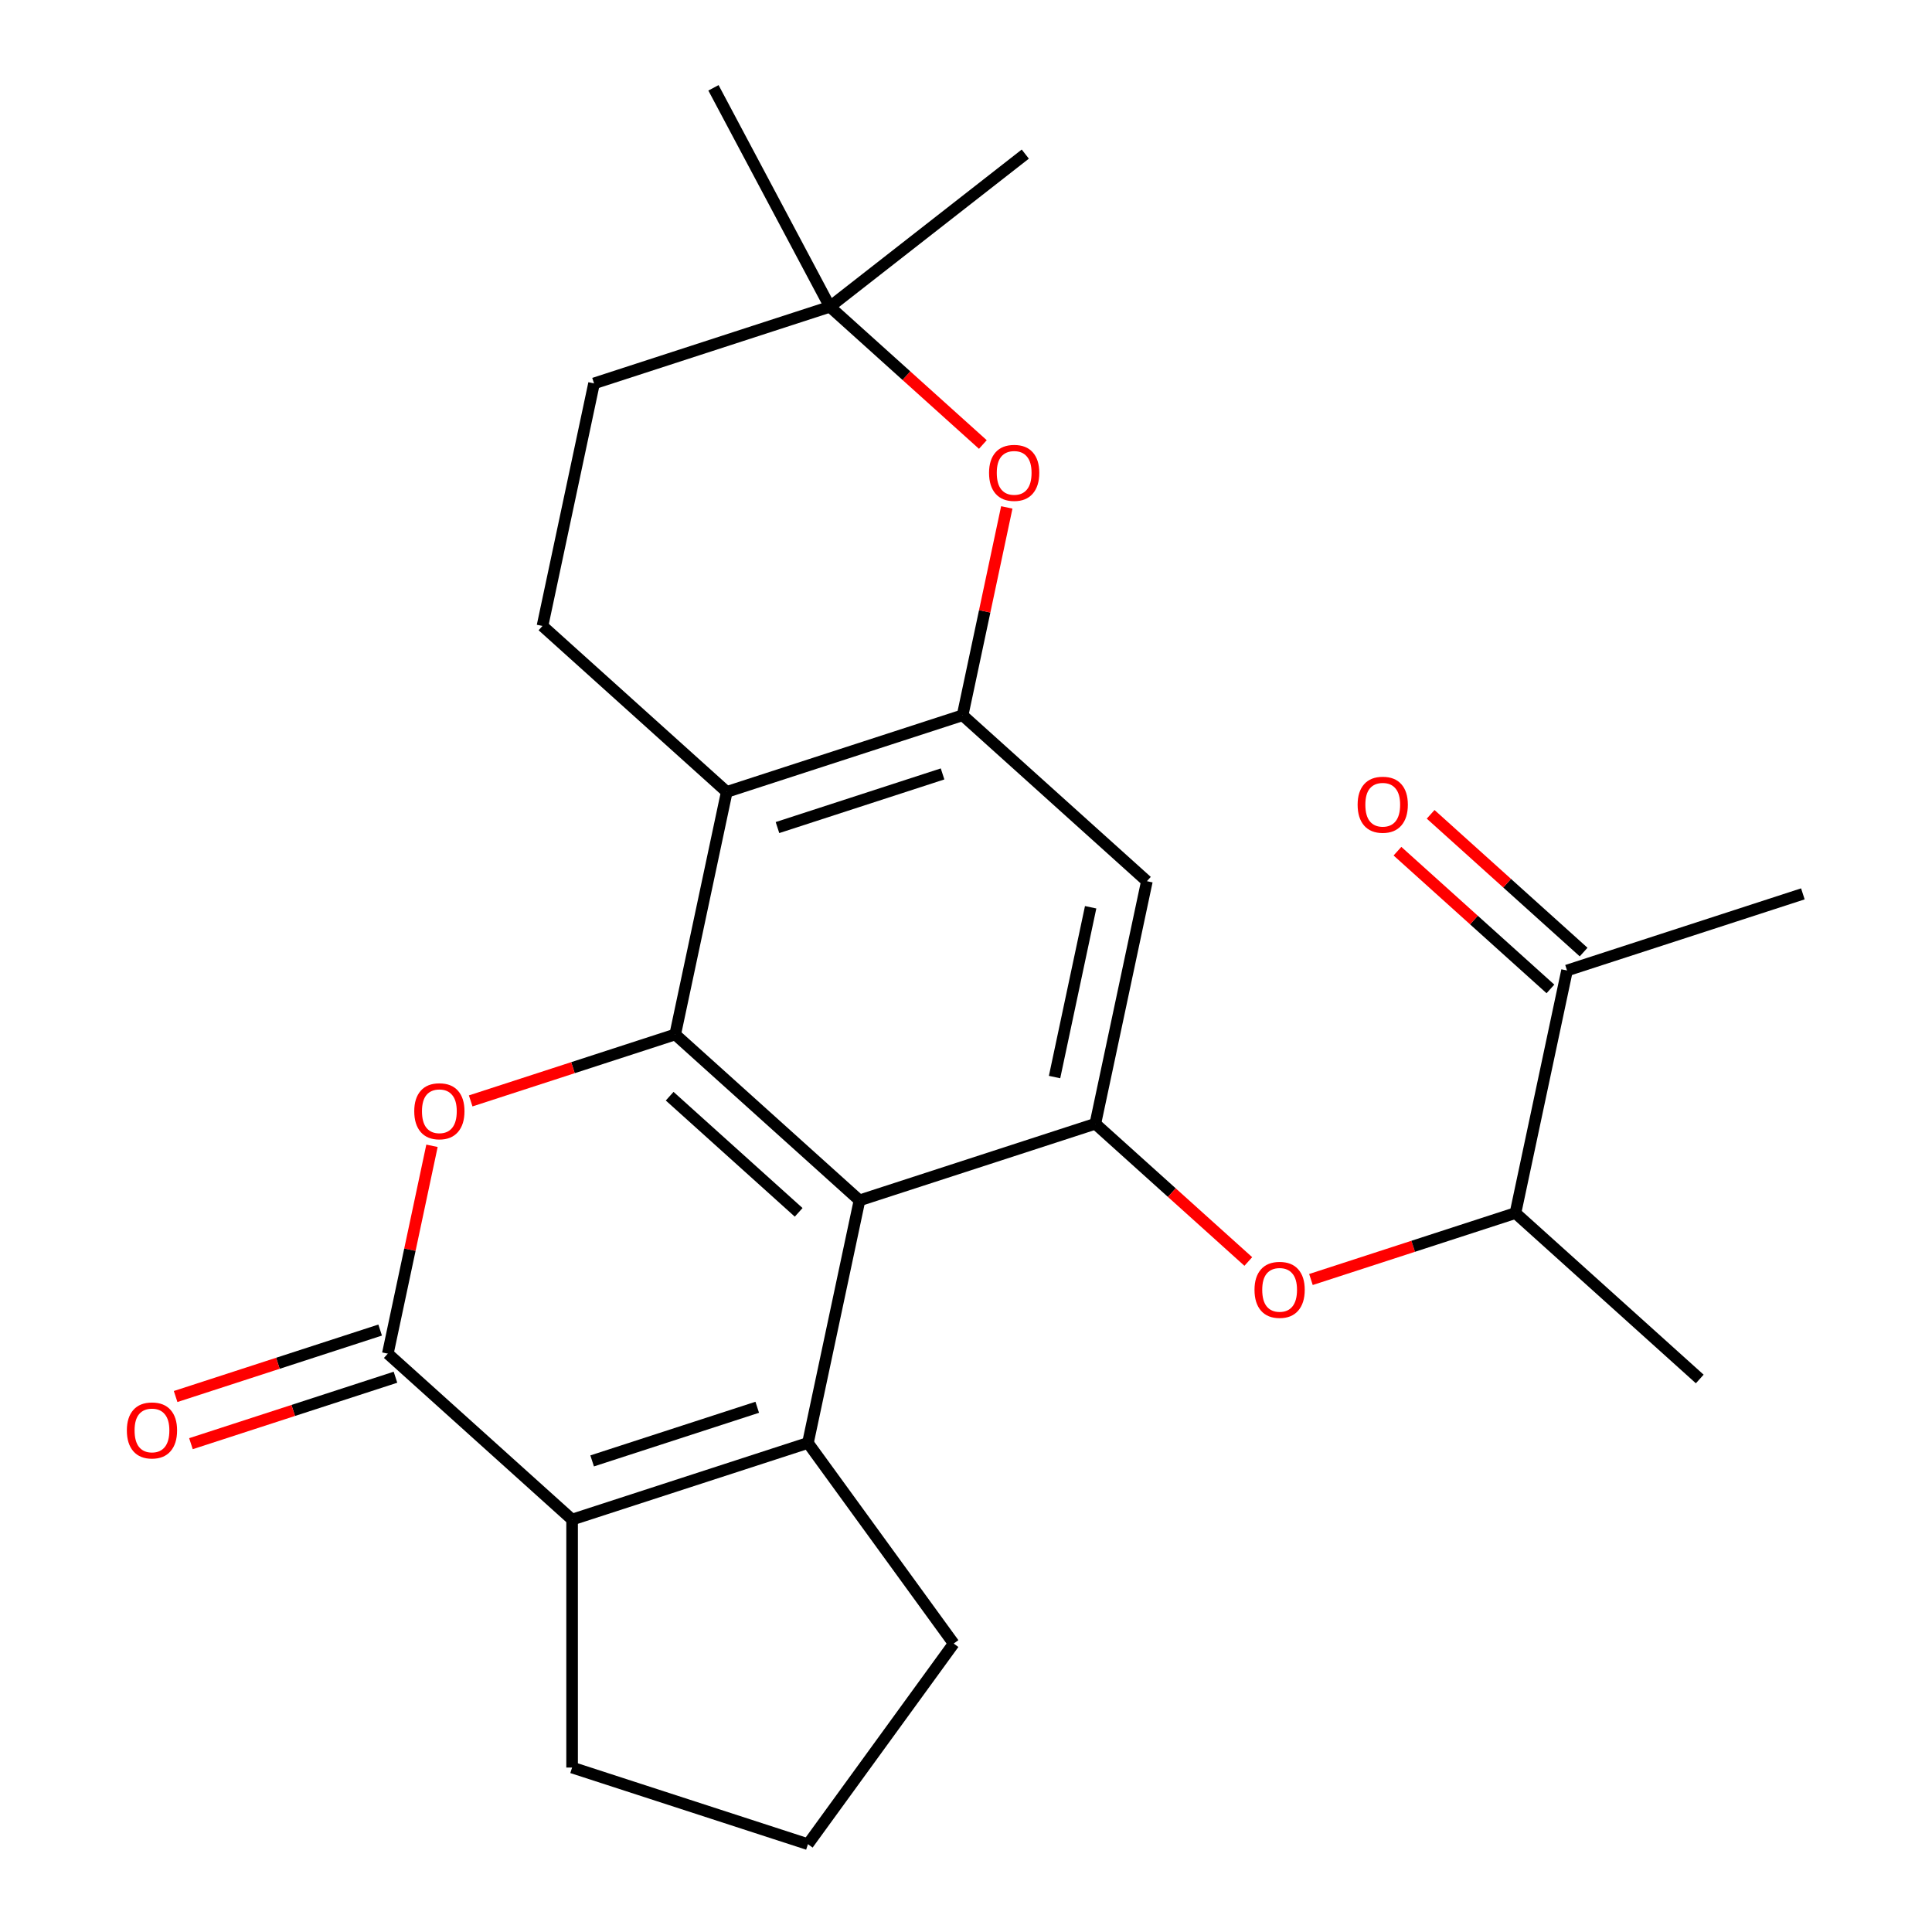 <?xml version='1.0' encoding='iso-8859-1'?>
<svg version='1.1' baseProfile='full'
              xmlns='http://www.w3.org/2000/svg'
                      xmlns:rdkit='http://www.rdkit.org/xml'
                      xmlns:xlink='http://www.w3.org/1999/xlink'
                  xml:space='preserve'
width='1000px' height='1000px' viewBox='0 0 1000 1000'>
<!-- END OF HEADER -->
<rect style='opacity:1.0;fill:#FFFFFF;stroke:none' width='1000' height='1000' x='0' y='0'> </rect>
<path class='bond-0' d='M 444.873,621.316 L 349.488,535.431' style='fill:none;fill-rule:evenodd;stroke:#000000;stroke-width:6px;stroke-linecap:butt;stroke-linejoin:miter;stroke-opacity:1' />
<path class='bond-0' d='M 413.388,627.51 L 346.619,567.391' style='fill:none;fill-rule:evenodd;stroke:#000000;stroke-width:6px;stroke-linecap:butt;stroke-linejoin:miter;stroke-opacity:1' />
<path class='bond-1' d='M 444.873,621.316 L 418.187,746.865' style='fill:none;fill-rule:evenodd;stroke:#000000;stroke-width:6px;stroke-linecap:butt;stroke-linejoin:miter;stroke-opacity:1' />
<path class='bond-7' d='M 444.873,621.316 L 566.945,581.653' style='fill:none;fill-rule:evenodd;stroke:#000000;stroke-width:6px;stroke-linecap:butt;stroke-linejoin:miter;stroke-opacity:1' />
<path class='bond-2' d='M 349.488,535.431 L 296.557,552.629' style='fill:none;fill-rule:evenodd;stroke:#000000;stroke-width:6px;stroke-linecap:butt;stroke-linejoin:miter;stroke-opacity:1' />
<path class='bond-2' d='M 296.557,552.629 L 243.625,569.828' style='fill:none;fill-rule:evenodd;stroke:#FF0000;stroke-width:6px;stroke-linecap:butt;stroke-linejoin:miter;stroke-opacity:1' />
<path class='bond-5' d='M 349.488,535.431 L 376.174,409.882' style='fill:none;fill-rule:evenodd;stroke:#000000;stroke-width:6px;stroke-linecap:butt;stroke-linejoin:miter;stroke-opacity:1' />
<path class='bond-4' d='M 418.187,746.865 L 296.115,786.528' style='fill:none;fill-rule:evenodd;stroke:#000000;stroke-width:6px;stroke-linecap:butt;stroke-linejoin:miter;stroke-opacity:1' />
<path class='bond-4' d='M 391.944,728.4 L 306.494,756.164' style='fill:none;fill-rule:evenodd;stroke:#000000;stroke-width:6px;stroke-linecap:butt;stroke-linejoin:miter;stroke-opacity:1' />
<path class='bond-18' d='M 418.187,746.865 L 493.631,850.705' style='fill:none;fill-rule:evenodd;stroke:#000000;stroke-width:6px;stroke-linecap:butt;stroke-linejoin:miter;stroke-opacity:1' />
<path class='bond-27' d='M 223.597,593.063 L 212.164,646.853' style='fill:none;fill-rule:evenodd;stroke:#FF0000;stroke-width:6px;stroke-linecap:butt;stroke-linejoin:miter;stroke-opacity:1' />
<path class='bond-27' d='M 212.164,646.853 L 200.73,700.643' style='fill:none;fill-rule:evenodd;stroke:#000000;stroke-width:6px;stroke-linecap:butt;stroke-linejoin:miter;stroke-opacity:1' />
<path class='bond-3' d='M 200.73,700.643 L 296.115,786.528' style='fill:none;fill-rule:evenodd;stroke:#000000;stroke-width:6px;stroke-linecap:butt;stroke-linejoin:miter;stroke-opacity:1' />
<path class='bond-13' d='M 196.764,688.436 L 143.832,705.634' style='fill:none;fill-rule:evenodd;stroke:#000000;stroke-width:6px;stroke-linecap:butt;stroke-linejoin:miter;stroke-opacity:1' />
<path class='bond-13' d='M 143.832,705.634 L 90.901,722.833' style='fill:none;fill-rule:evenodd;stroke:#FF0000;stroke-width:6px;stroke-linecap:butt;stroke-linejoin:miter;stroke-opacity:1' />
<path class='bond-13' d='M 204.696,712.85 L 151.765,730.049' style='fill:none;fill-rule:evenodd;stroke:#000000;stroke-width:6px;stroke-linecap:butt;stroke-linejoin:miter;stroke-opacity:1' />
<path class='bond-13' d='M 151.765,730.049 L 98.834,747.247' style='fill:none;fill-rule:evenodd;stroke:#FF0000;stroke-width:6px;stroke-linecap:butt;stroke-linejoin:miter;stroke-opacity:1' />
<path class='bond-19' d='M 296.115,786.528 L 296.115,914.882' style='fill:none;fill-rule:evenodd;stroke:#000000;stroke-width:6px;stroke-linecap:butt;stroke-linejoin:miter;stroke-opacity:1' />
<path class='bond-11' d='M 376.174,409.882 L 280.789,323.996' style='fill:none;fill-rule:evenodd;stroke:#000000;stroke-width:6px;stroke-linecap:butt;stroke-linejoin:miter;stroke-opacity:1' />
<path class='bond-25' d='M 376.174,409.882 L 498.246,370.218' style='fill:none;fill-rule:evenodd;stroke:#000000;stroke-width:6px;stroke-linecap:butt;stroke-linejoin:miter;stroke-opacity:1' />
<path class='bond-25' d='M 402.418,428.347 L 487.868,400.582' style='fill:none;fill-rule:evenodd;stroke:#000000;stroke-width:6px;stroke-linecap:butt;stroke-linejoin:miter;stroke-opacity:1' />
<path class='bond-6' d='M 498.246,370.218 L 593.631,456.104' style='fill:none;fill-rule:evenodd;stroke:#000000;stroke-width:6px;stroke-linecap:butt;stroke-linejoin:miter;stroke-opacity:1' />
<path class='bond-9' d='M 498.246,370.218 L 509.679,316.428' style='fill:none;fill-rule:evenodd;stroke:#000000;stroke-width:6px;stroke-linecap:butt;stroke-linejoin:miter;stroke-opacity:1' />
<path class='bond-9' d='M 509.679,316.428 L 521.113,262.638' style='fill:none;fill-rule:evenodd;stroke:#FF0000;stroke-width:6px;stroke-linecap:butt;stroke-linejoin:miter;stroke-opacity:1' />
<path class='bond-8' d='M 566.945,581.653 L 593.631,456.104' style='fill:none;fill-rule:evenodd;stroke:#000000;stroke-width:6px;stroke-linecap:butt;stroke-linejoin:miter;stroke-opacity:1' />
<path class='bond-8' d='M 545.838,557.483 L 564.518,469.599' style='fill:none;fill-rule:evenodd;stroke:#000000;stroke-width:6px;stroke-linecap:butt;stroke-linejoin:miter;stroke-opacity:1' />
<path class='bond-10' d='M 566.945,581.653 L 606.533,617.298' style='fill:none;fill-rule:evenodd;stroke:#000000;stroke-width:6px;stroke-linecap:butt;stroke-linejoin:miter;stroke-opacity:1' />
<path class='bond-10' d='M 606.533,617.298 L 646.121,652.943' style='fill:none;fill-rule:evenodd;stroke:#FF0000;stroke-width:6px;stroke-linecap:butt;stroke-linejoin:miter;stroke-opacity:1' />
<path class='bond-12' d='M 508.723,230.075 L 469.135,194.43' style='fill:none;fill-rule:evenodd;stroke:#FF0000;stroke-width:6px;stroke-linecap:butt;stroke-linejoin:miter;stroke-opacity:1' />
<path class='bond-12' d='M 469.135,194.43 L 429.547,158.784' style='fill:none;fill-rule:evenodd;stroke:#000000;stroke-width:6px;stroke-linecap:butt;stroke-linejoin:miter;stroke-opacity:1' />
<path class='bond-14' d='M 678.539,662.271 L 731.47,645.073' style='fill:none;fill-rule:evenodd;stroke:#FF0000;stroke-width:6px;stroke-linecap:butt;stroke-linejoin:miter;stroke-opacity:1' />
<path class='bond-14' d='M 731.47,645.073 L 784.402,627.874' style='fill:none;fill-rule:evenodd;stroke:#000000;stroke-width:6px;stroke-linecap:butt;stroke-linejoin:miter;stroke-opacity:1' />
<path class='bond-17' d='M 280.789,323.996 L 307.475,198.448' style='fill:none;fill-rule:evenodd;stroke:#000000;stroke-width:6px;stroke-linecap:butt;stroke-linejoin:miter;stroke-opacity:1' />
<path class='bond-21' d='M 429.547,158.784 L 369.288,45.455' style='fill:none;fill-rule:evenodd;stroke:#000000;stroke-width:6px;stroke-linecap:butt;stroke-linejoin:miter;stroke-opacity:1' />
<path class='bond-22' d='M 429.547,158.784 L 530.691,79.762' style='fill:none;fill-rule:evenodd;stroke:#000000;stroke-width:6px;stroke-linecap:butt;stroke-linejoin:miter;stroke-opacity:1' />
<path class='bond-28' d='M 429.547,158.784 L 307.475,198.448' style='fill:none;fill-rule:evenodd;stroke:#000000;stroke-width:6px;stroke-linecap:butt;stroke-linejoin:miter;stroke-opacity:1' />
<path class='bond-15' d='M 784.402,627.874 L 811.088,502.326' style='fill:none;fill-rule:evenodd;stroke:#000000;stroke-width:6px;stroke-linecap:butt;stroke-linejoin:miter;stroke-opacity:1' />
<path class='bond-24' d='M 784.402,627.874 L 879.787,713.76' style='fill:none;fill-rule:evenodd;stroke:#000000;stroke-width:6px;stroke-linecap:butt;stroke-linejoin:miter;stroke-opacity:1' />
<path class='bond-16' d='M 819.677,492.787 L 780.088,457.142' style='fill:none;fill-rule:evenodd;stroke:#000000;stroke-width:6px;stroke-linecap:butt;stroke-linejoin:miter;stroke-opacity:1' />
<path class='bond-16' d='M 780.088,457.142 L 740.5,421.496' style='fill:none;fill-rule:evenodd;stroke:#FF0000;stroke-width:6px;stroke-linecap:butt;stroke-linejoin:miter;stroke-opacity:1' />
<path class='bond-16' d='M 802.5,511.864 L 762.911,476.219' style='fill:none;fill-rule:evenodd;stroke:#000000;stroke-width:6px;stroke-linecap:butt;stroke-linejoin:miter;stroke-opacity:1' />
<path class='bond-16' d='M 762.911,476.219 L 723.323,440.573' style='fill:none;fill-rule:evenodd;stroke:#FF0000;stroke-width:6px;stroke-linecap:butt;stroke-linejoin:miter;stroke-opacity:1' />
<path class='bond-23' d='M 811.088,502.326 L 933.16,462.662' style='fill:none;fill-rule:evenodd;stroke:#000000;stroke-width:6px;stroke-linecap:butt;stroke-linejoin:miter;stroke-opacity:1' />
<path class='bond-20' d='M 493.631,850.705 L 418.187,954.545' style='fill:none;fill-rule:evenodd;stroke:#000000;stroke-width:6px;stroke-linecap:butt;stroke-linejoin:miter;stroke-opacity:1' />
<path class='bond-26' d='M 296.115,914.882 L 418.187,954.545' style='fill:none;fill-rule:evenodd;stroke:#000000;stroke-width:6px;stroke-linecap:butt;stroke-linejoin:miter;stroke-opacity:1' />
<path  class='atom-3' d='M 214.416 575.174
Q 214.416 568.374, 217.776 564.574
Q 221.136 560.774, 227.416 560.774
Q 233.696 560.774, 237.056 564.574
Q 240.416 568.374, 240.416 575.174
Q 240.416 582.054, 237.016 585.974
Q 233.616 589.854, 227.416 589.854
Q 221.176 589.854, 217.776 585.974
Q 214.416 582.094, 214.416 575.174
M 227.416 586.654
Q 231.736 586.654, 234.056 583.774
Q 236.416 580.854, 236.416 575.174
Q 236.416 569.614, 234.056 566.814
Q 231.736 563.974, 227.416 563.974
Q 223.096 563.974, 220.736 566.774
Q 218.416 569.574, 218.416 575.174
Q 218.416 580.894, 220.736 583.774
Q 223.096 586.654, 227.416 586.654
' fill='#FF0000'/>
<path  class='atom-10' d='M 511.932 244.749
Q 511.932 237.949, 515.292 234.149
Q 518.652 230.349, 524.932 230.349
Q 531.212 230.349, 534.572 234.149
Q 537.932 237.949, 537.932 244.749
Q 537.932 251.629, 534.532 255.549
Q 531.132 259.429, 524.932 259.429
Q 518.692 259.429, 515.292 255.549
Q 511.932 251.669, 511.932 244.749
M 524.932 256.229
Q 529.252 256.229, 531.572 253.349
Q 533.932 250.429, 533.932 244.749
Q 533.932 239.189, 531.572 236.389
Q 529.252 233.549, 524.932 233.549
Q 520.612 233.549, 518.252 236.349
Q 515.932 239.149, 515.932 244.749
Q 515.932 250.469, 518.252 253.349
Q 520.612 256.229, 524.932 256.229
' fill='#FF0000'/>
<path  class='atom-11' d='M 649.33 667.618
Q 649.33 660.818, 652.69 657.018
Q 656.05 653.218, 662.33 653.218
Q 668.61 653.218, 671.97 657.018
Q 675.33 660.818, 675.33 667.618
Q 675.33 674.498, 671.93 678.418
Q 668.53 682.298, 662.33 682.298
Q 656.09 682.298, 652.69 678.418
Q 649.33 674.538, 649.33 667.618
M 662.33 679.098
Q 666.65 679.098, 668.97 676.218
Q 671.33 673.298, 671.33 667.618
Q 671.33 662.058, 668.97 659.258
Q 666.65 656.418, 662.33 656.418
Q 658.01 656.418, 655.65 659.218
Q 653.33 662.018, 653.33 667.618
Q 653.33 673.338, 655.65 676.218
Q 658.01 679.098, 662.33 679.098
' fill='#FF0000'/>
<path  class='atom-14' d='M 65.659 740.386
Q 65.659 733.586, 69.019 729.786
Q 72.379 725.986, 78.659 725.986
Q 84.939 725.986, 88.299 729.786
Q 91.659 733.586, 91.659 740.386
Q 91.659 747.266, 88.258 751.186
Q 84.859 755.066, 78.659 755.066
Q 72.418 755.066, 69.019 751.186
Q 65.659 747.306, 65.659 740.386
M 78.659 751.866
Q 82.978 751.866, 85.299 748.986
Q 87.659 746.066, 87.659 740.386
Q 87.659 734.826, 85.299 732.026
Q 82.978 729.186, 78.659 729.186
Q 74.338 729.186, 71.978 731.986
Q 69.659 734.786, 69.659 740.386
Q 69.659 746.106, 71.978 748.986
Q 74.338 751.866, 78.659 751.866
' fill='#FF0000'/>
<path  class='atom-17' d='M 702.703 416.52
Q 702.703 409.72, 706.063 405.92
Q 709.423 402.12, 715.703 402.12
Q 721.983 402.12, 725.343 405.92
Q 728.703 409.72, 728.703 416.52
Q 728.703 423.4, 725.303 427.32
Q 721.903 431.2, 715.703 431.2
Q 709.463 431.2, 706.063 427.32
Q 702.703 423.44, 702.703 416.52
M 715.703 428
Q 720.023 428, 722.343 425.12
Q 724.703 422.2, 724.703 416.52
Q 724.703 410.96, 722.343 408.16
Q 720.023 405.32, 715.703 405.32
Q 711.383 405.32, 709.023 408.12
Q 706.703 410.92, 706.703 416.52
Q 706.703 422.24, 709.023 425.12
Q 711.383 428, 715.703 428
' fill='#FF0000'/>
</svg>
